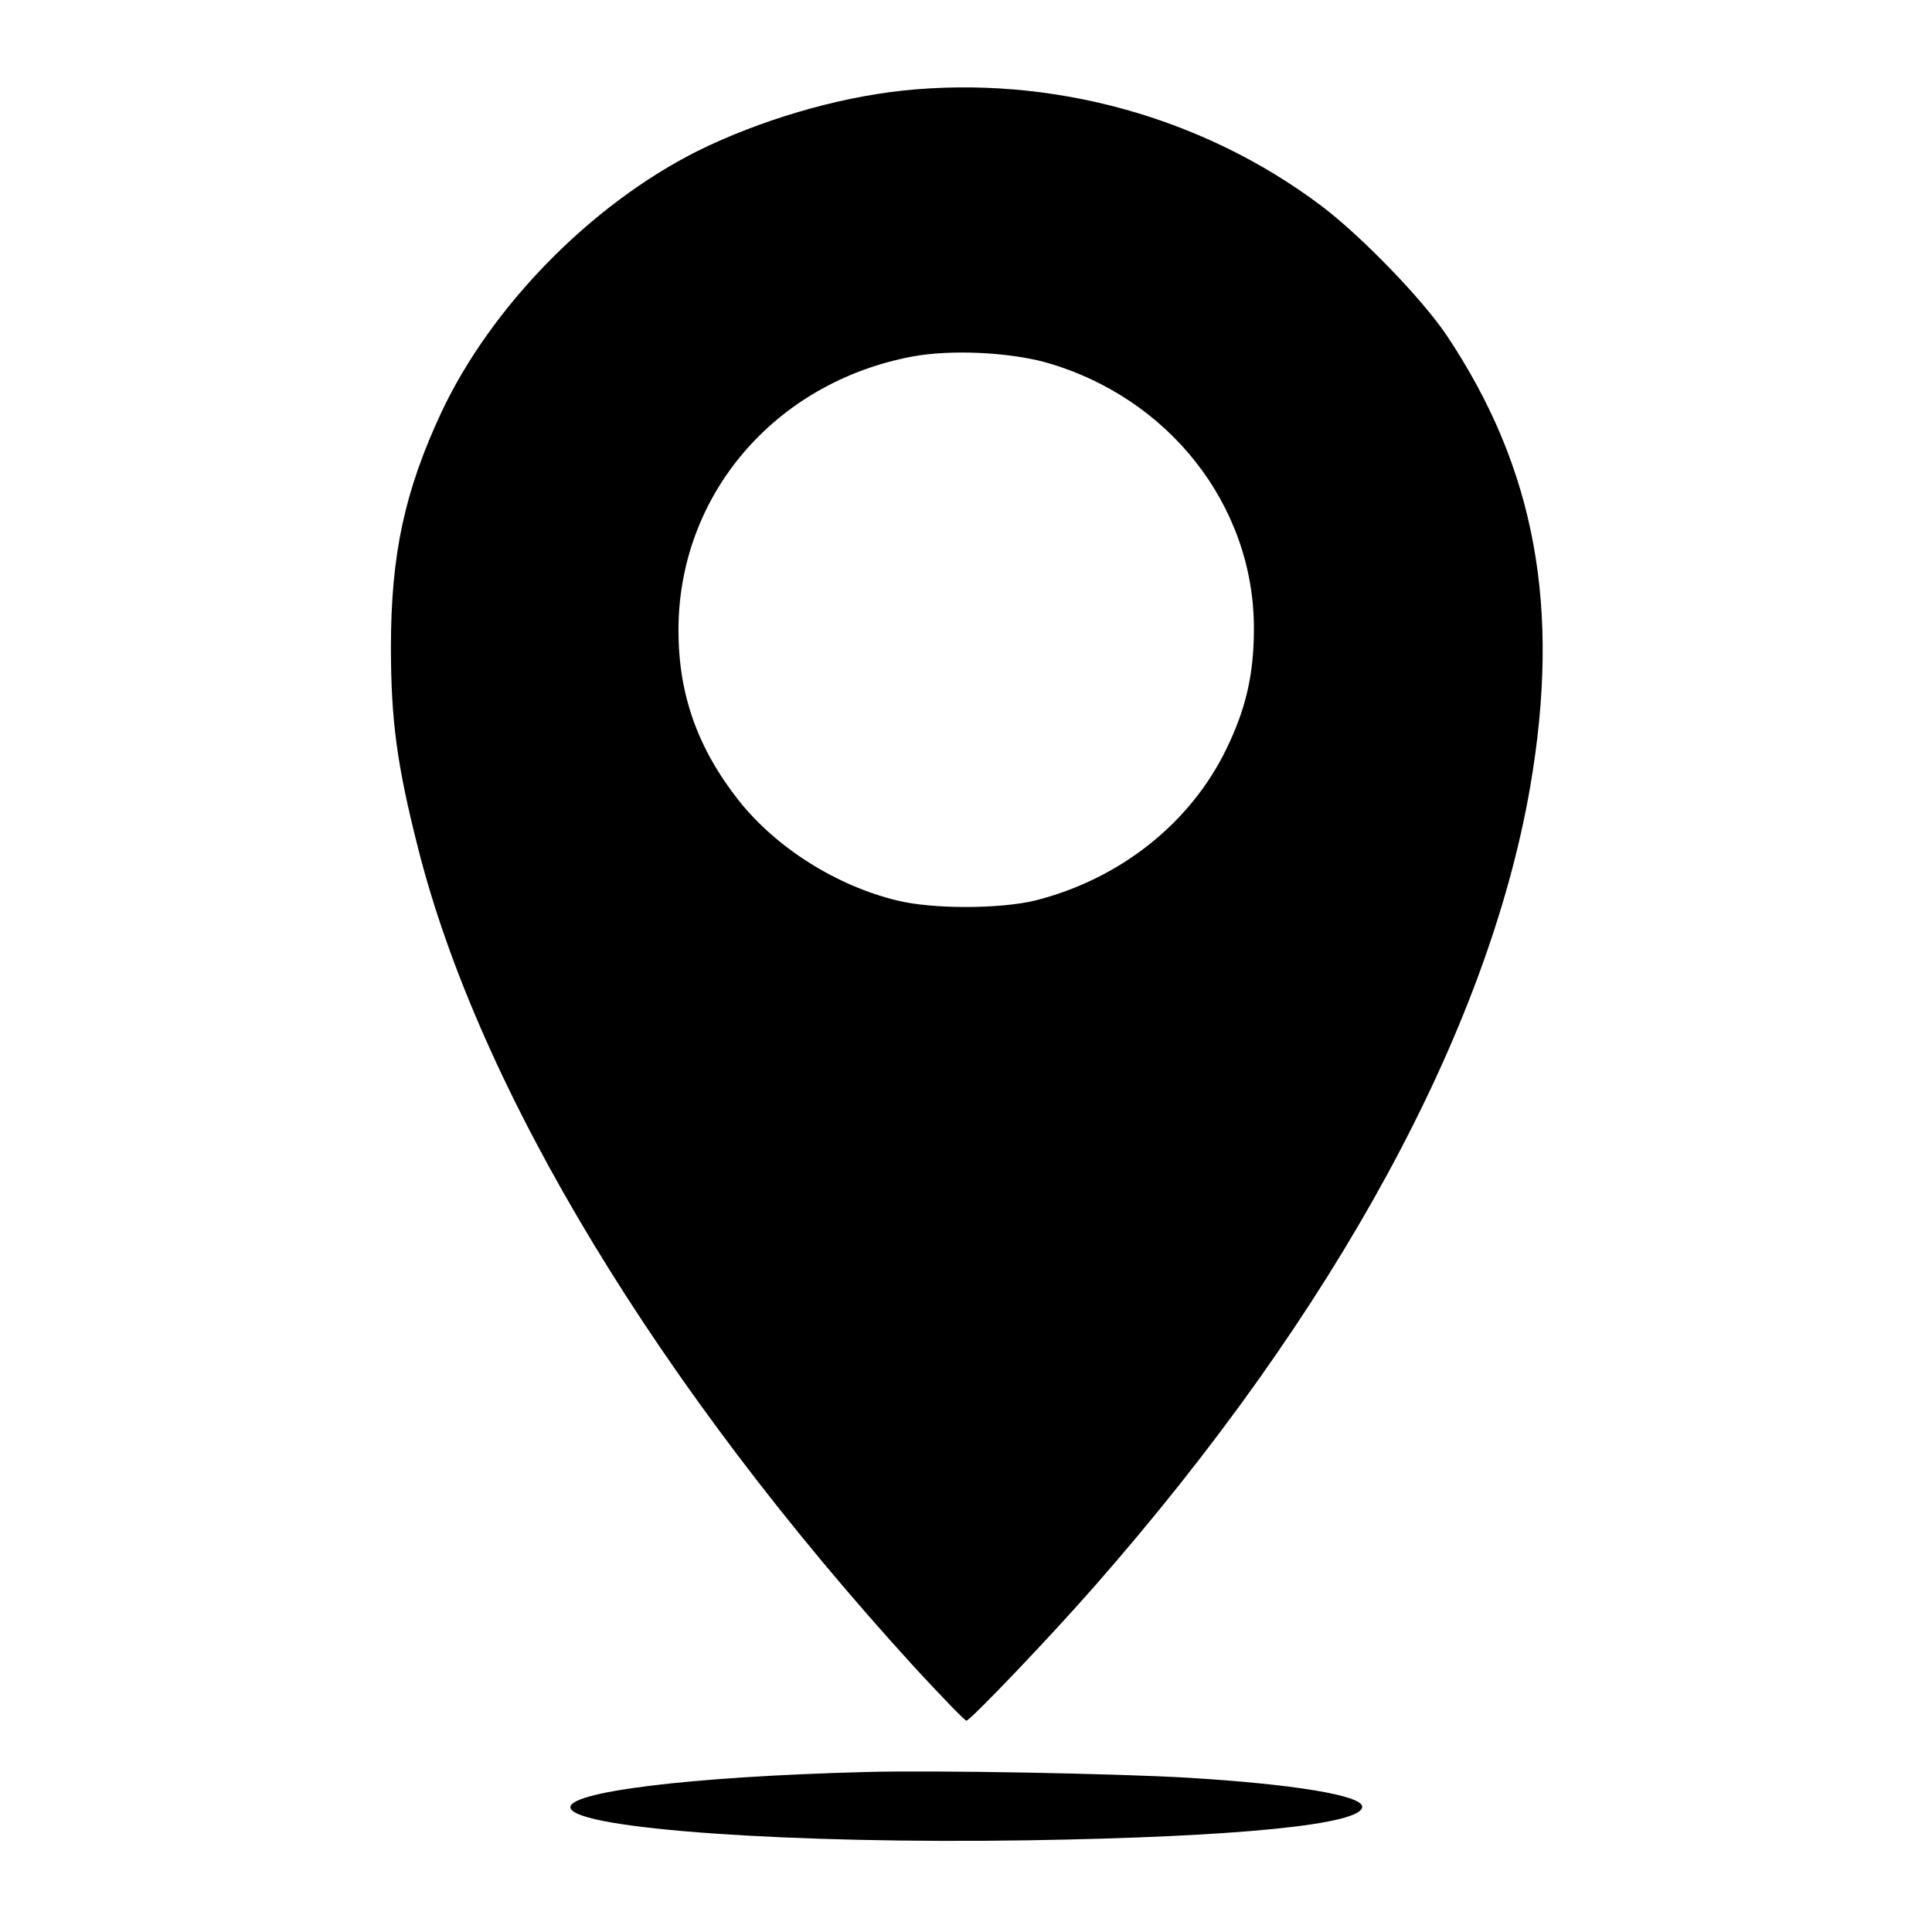 <?xml version="1.0" standalone="no"?>
<!DOCTYPE svg PUBLIC "-//W3C//DTD SVG 20010904//EN"
 "http://www.w3.org/TR/2001/REC-SVG-20010904/DTD/svg10.dtd">
<svg version="1.0" xmlns="http://www.w3.org/2000/svg"
 width="512pt" height="512pt" viewBox="0 0 512 512"
 preserveAspectRatio="xMidYMid meet">
<g transform="translate(0,512) scale(0.1,-0.1)"
fill="#000000" stroke="none">
<path d="M2393 4880 c-178 -19 -380 -79 -544 -160 -283 -142 -547 -412 -679
-692 -98 -210 -134 -378 -134 -623 0 -193 16 -312 71 -529 162 -645 639 -1433
1318 -2176 71 -77 132 -140 136 -140 10 0 225 225 342 359 635 724 1040 1468
1152 2115 82 476 14 845 -221 1197 -65 97 -228 265 -333 344 -314 236 -715
346 -1108 305z m377 -720 c327 -92 553 -379 553 -705 0 -122 -21 -213 -73
-320 -95 -196 -281 -344 -505 -401 -92 -23 -274 -24 -369 0 -160 39 -318 139
-417 263 -110 139 -161 282 -161 453 0 357 254 656 619 725 101 19 253 12 353
-15z"/>
<path d="M2295 424 c-466 -12 -797 -53 -783 -96 19 -55 584 -95 1213 -85 558
9 885 42 885 89 0 30 -182 60 -465 77 -191 11 -667 20 -850 15z"/>
</g>
</svg>
